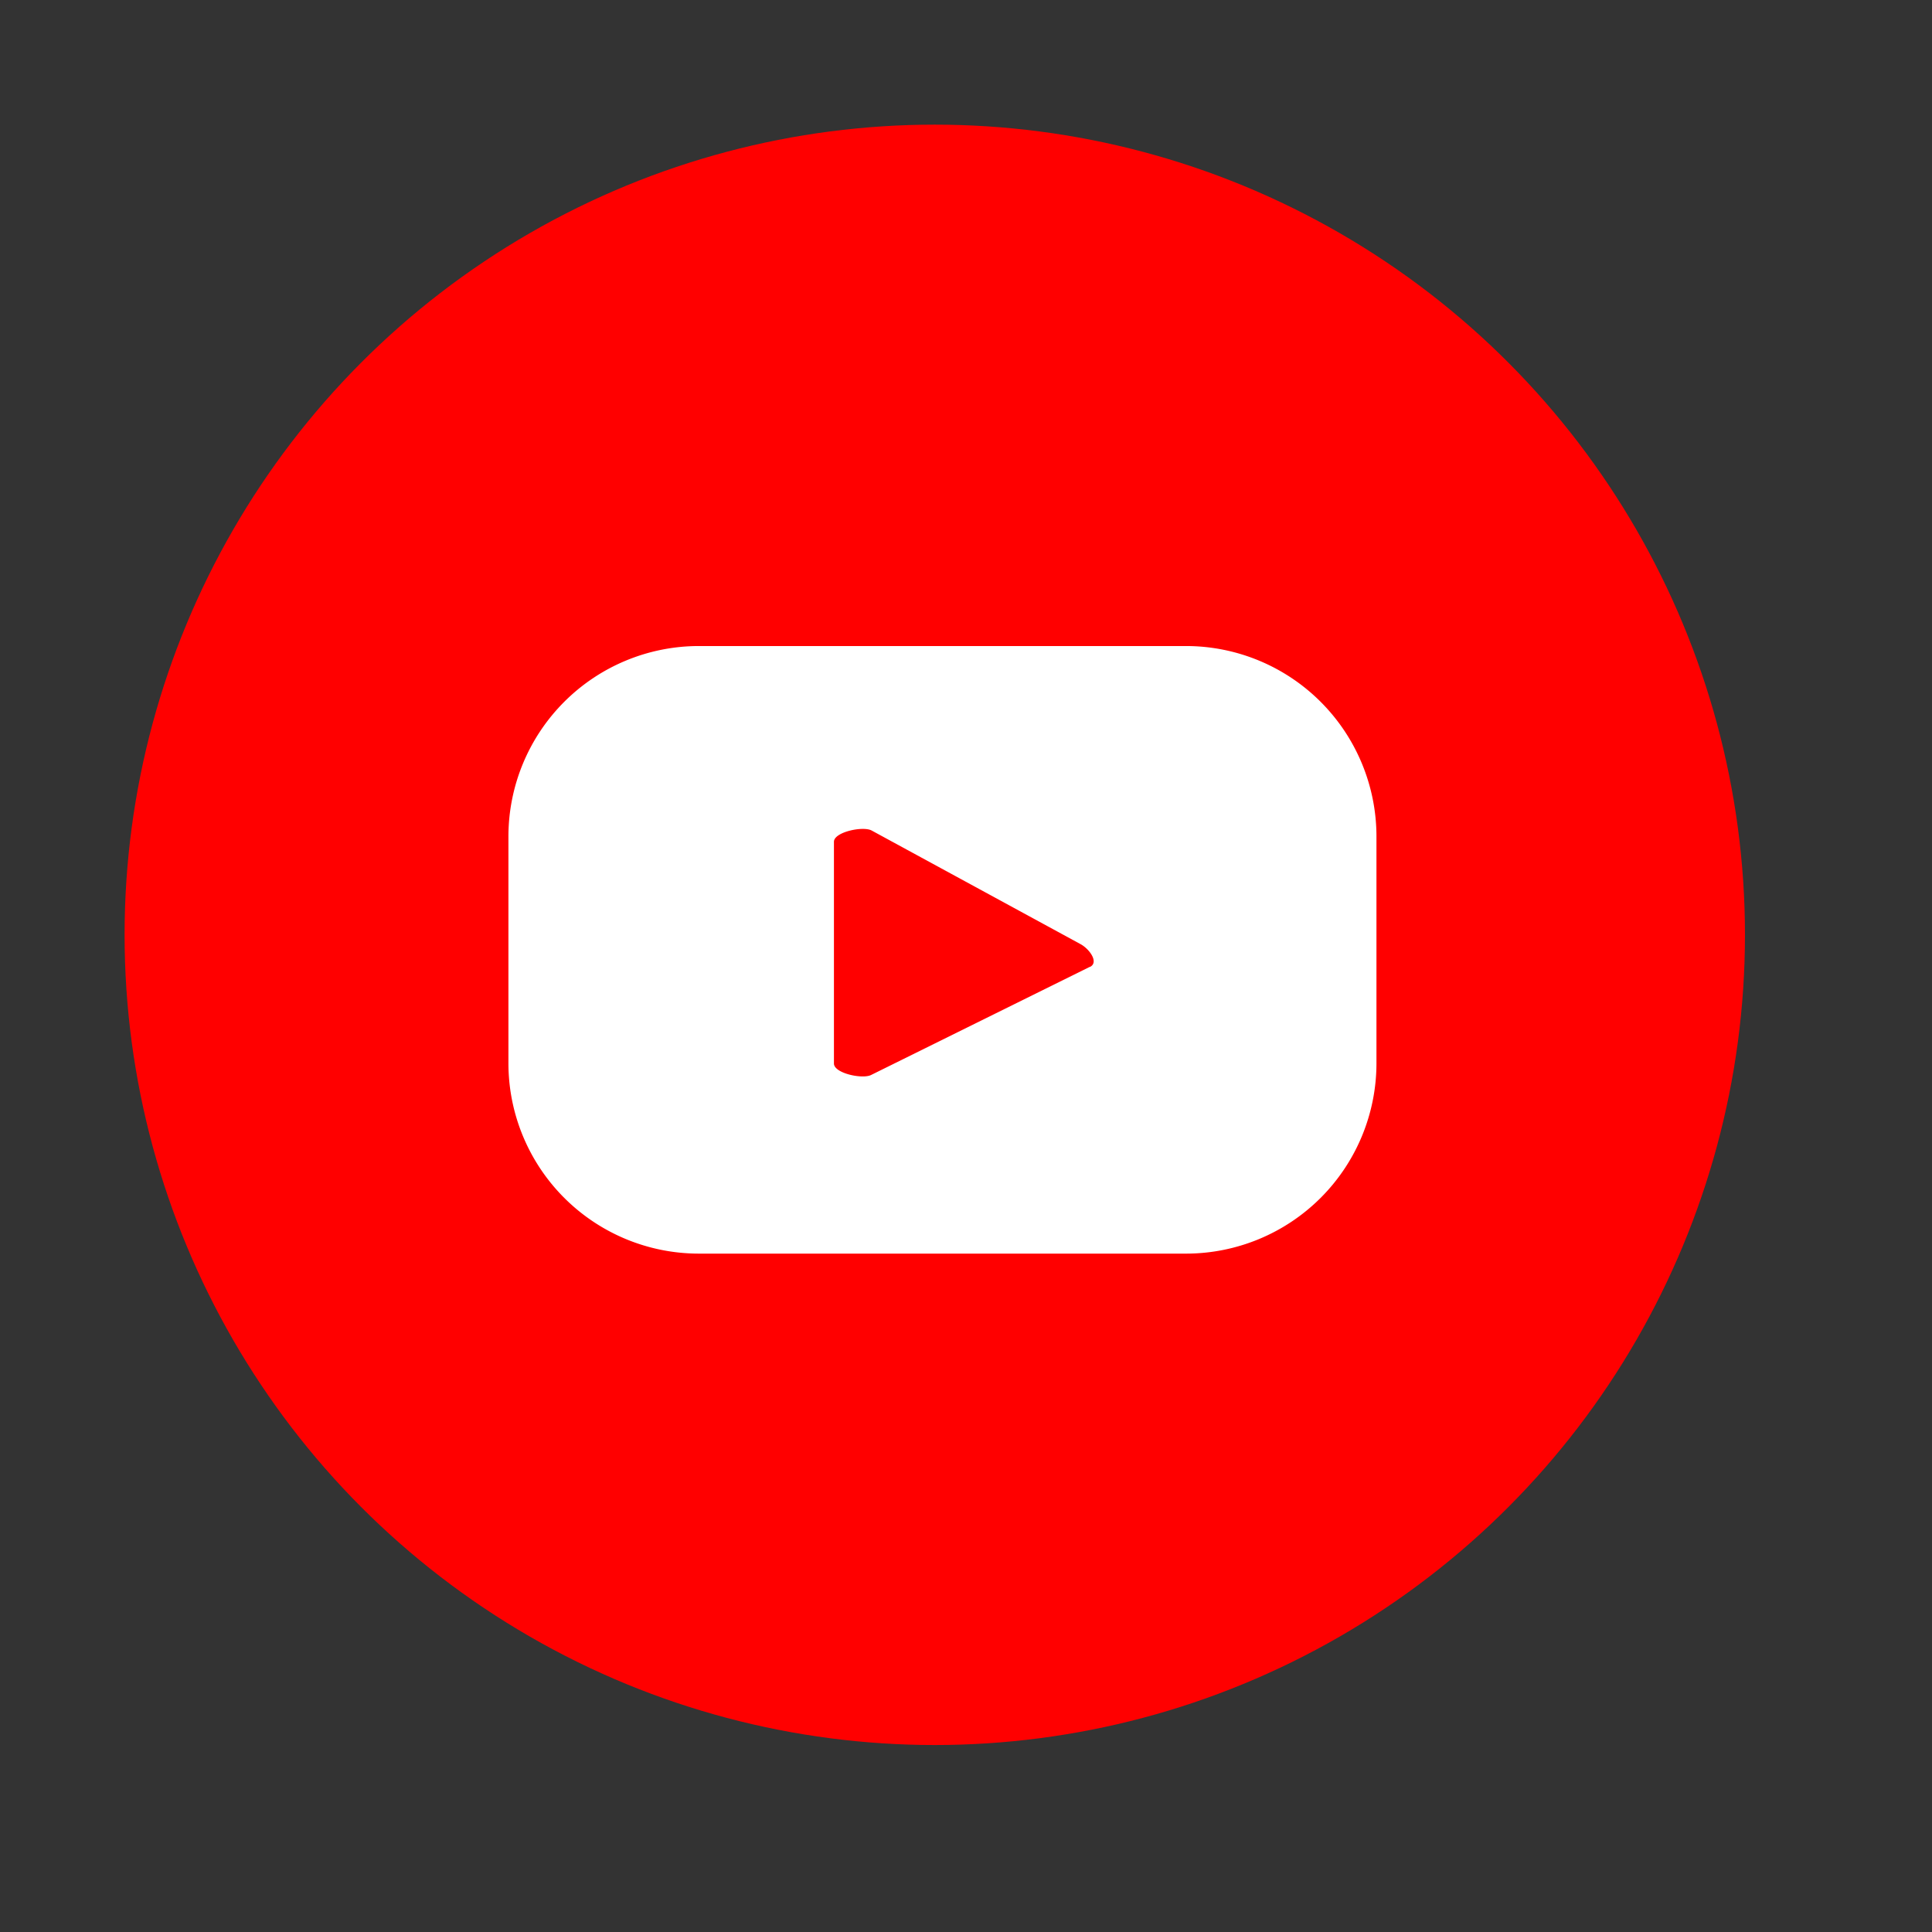 <svg xmlns="http://www.w3.org/2000/svg" width="31" height="31" viewBox="0 0 31 31"><rect x="0" y="0" width="31" height="31" fill="#333333" stroke="none"/><defs><style>.a{fill:red;}.b{fill:#fff;}.c{fill:none;}</style></defs><g transform="translate(0 0)"><g transform="translate(2.313 2.314)"><circle class="a" cx="13" cy="13" r="13" transform="translate(-0.314 -0.314)"/><path class="b" d="M468.338,914.882a3.057,3.057,0,0,0-3.056-3.057h-7.816a3.057,3.057,0,0,0-3.056,3.057v3.636a3.056,3.056,0,0,0,3.056,3.056h7.816a3.056,3.056,0,0,0,3.056-3.056Zm-4.6,2.091-3.505,1.733c-.138.074-.6-.025-.6-.182v-3.558c0-.158.47-.257.607-.18l3.355,1.825C463.738,916.692,463.885,916.9,463.743,916.973Z" transform="translate(-448.565 -903.773)"/></g><rect class="c" width="31" height="31" transform="translate(0 0)"/></g></svg>
